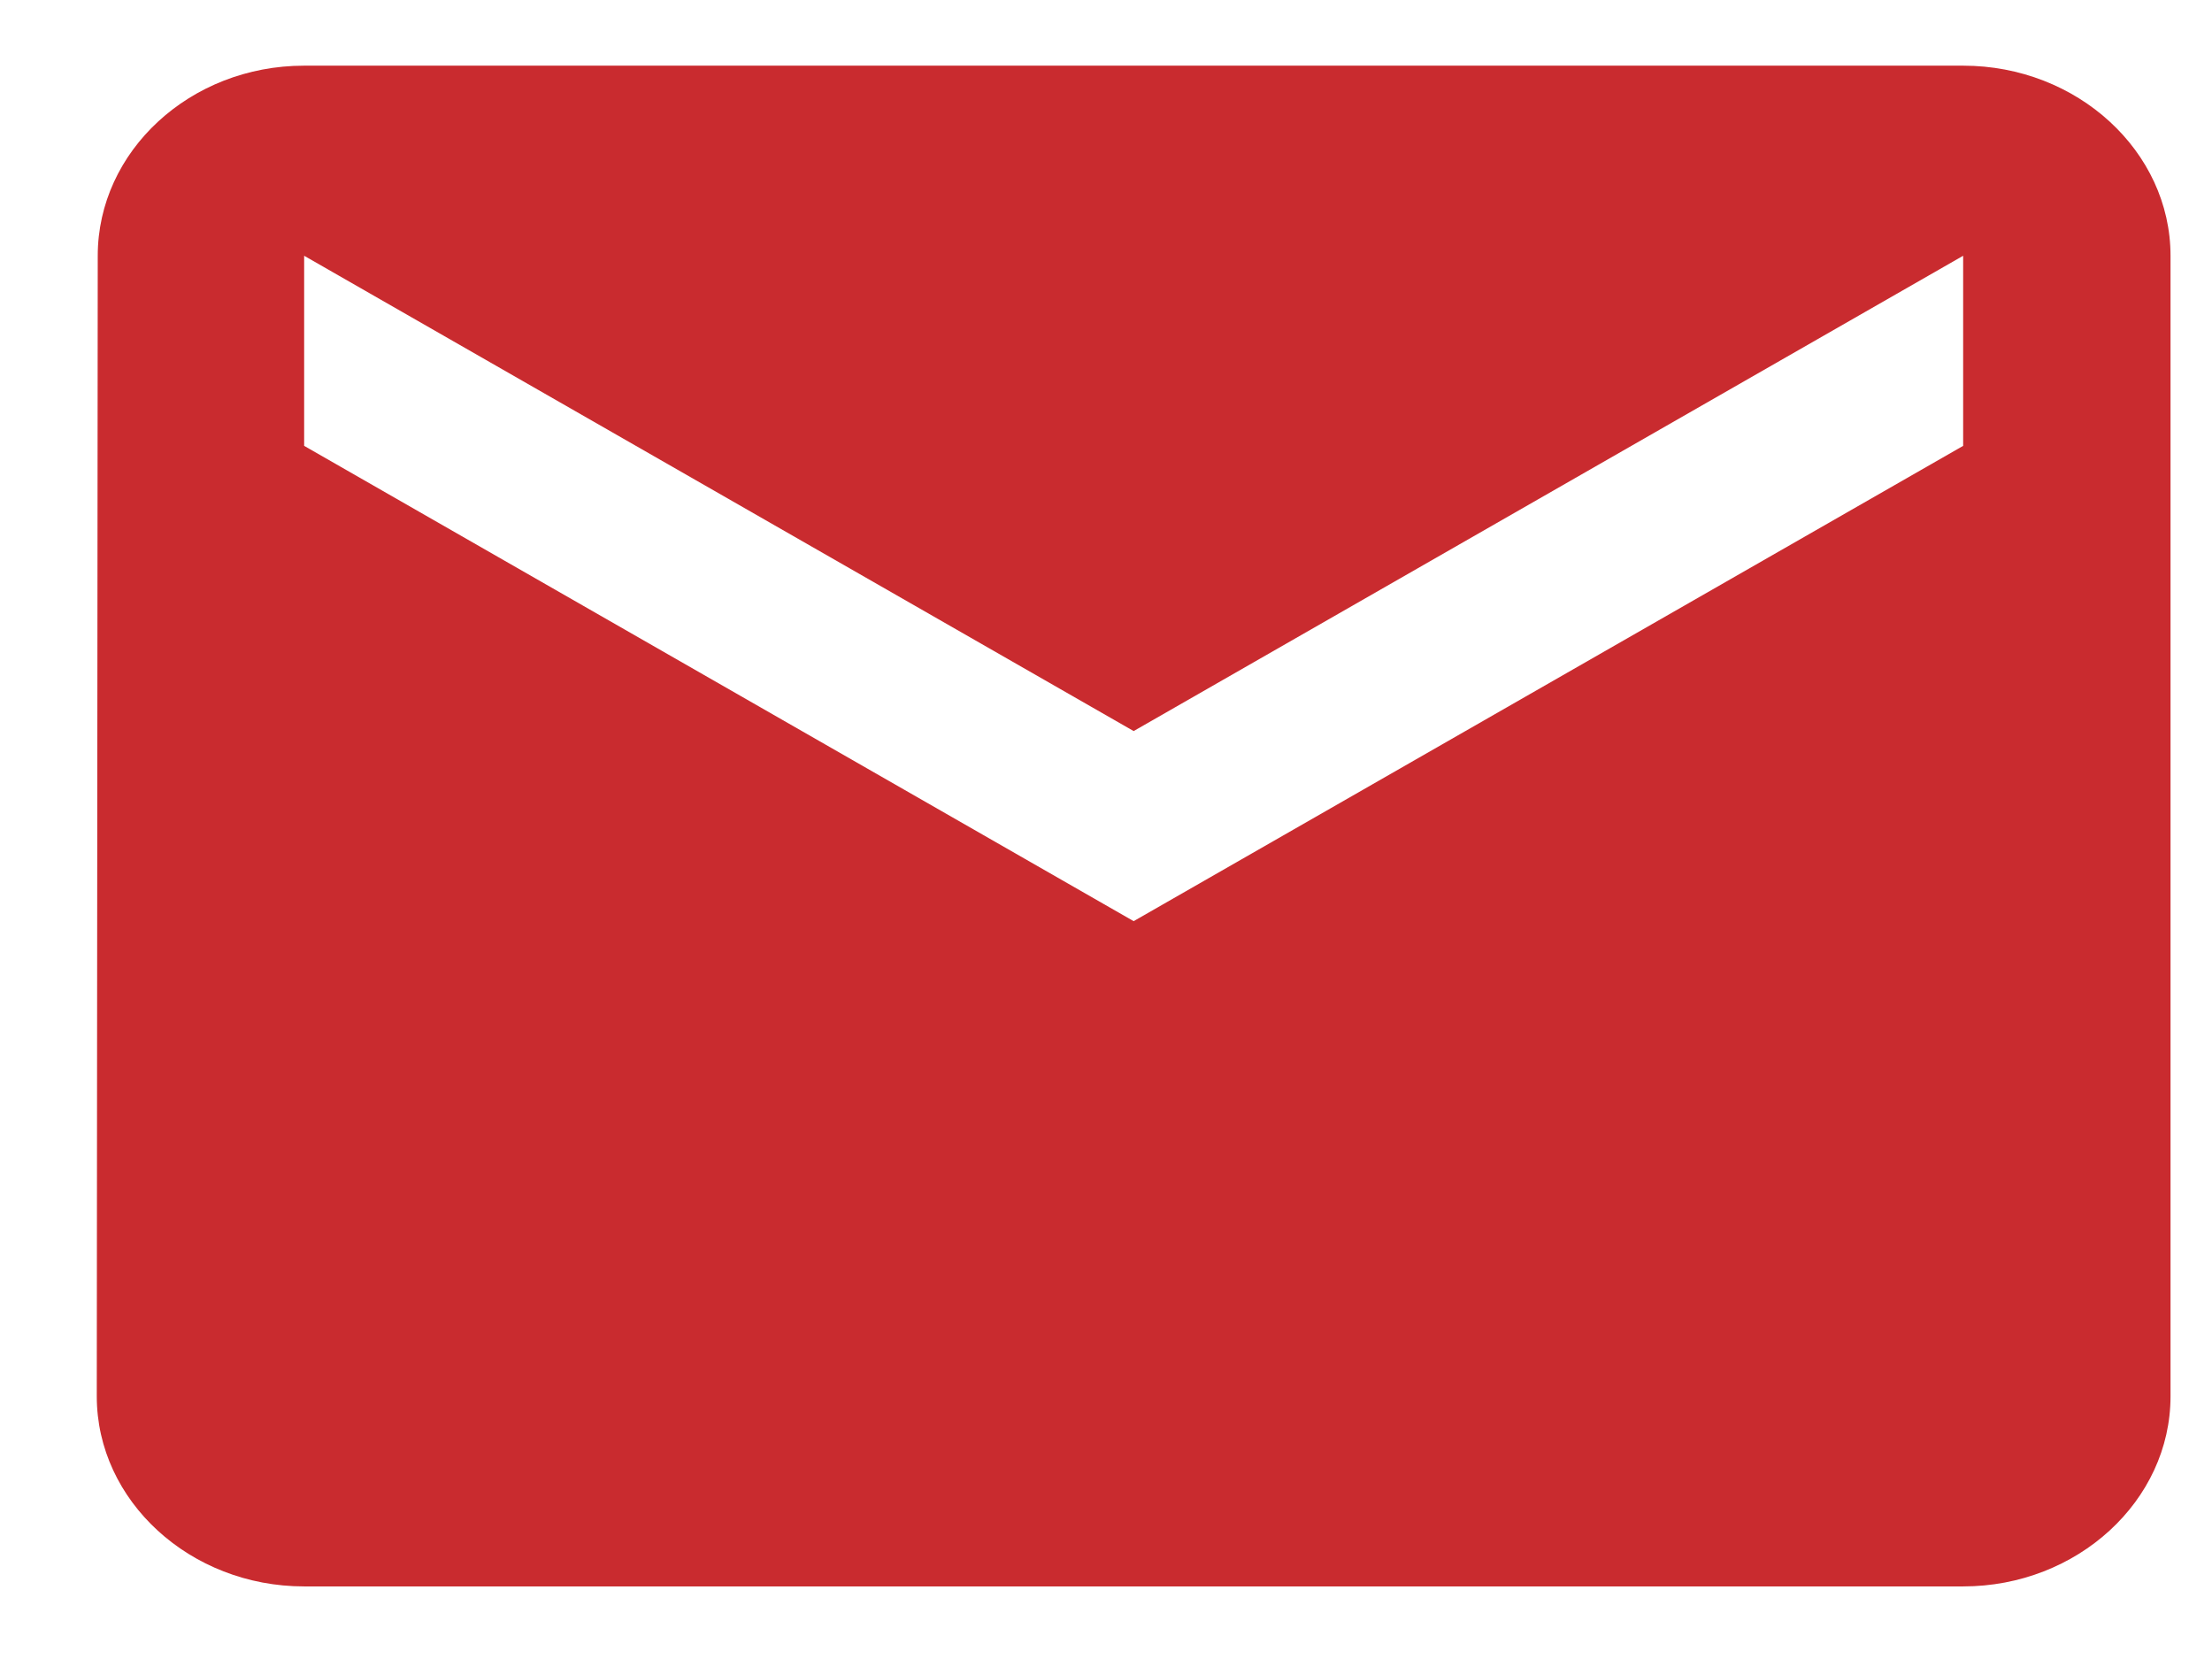 <svg width="16" height="12" viewBox="0 0 16 12" fill="none" xmlns="http://www.w3.org/2000/svg">
<path d="M14.2 0.475H2.2C1.375 0.475 0.707 1.094 0.707 1.85L0.7 10.1C0.7 10.856 1.375 11.475 2.2 11.475H14.2C15.025 11.475 15.7 10.856 15.7 10.1V1.85C15.7 1.094 15.025 0.475 14.2 0.475ZM14.2 3.225L8.2 6.663L2.2 3.225V1.85L8.2 5.288L14.2 1.85V3.225Z" fill="#C92B2F"/>
</svg>
